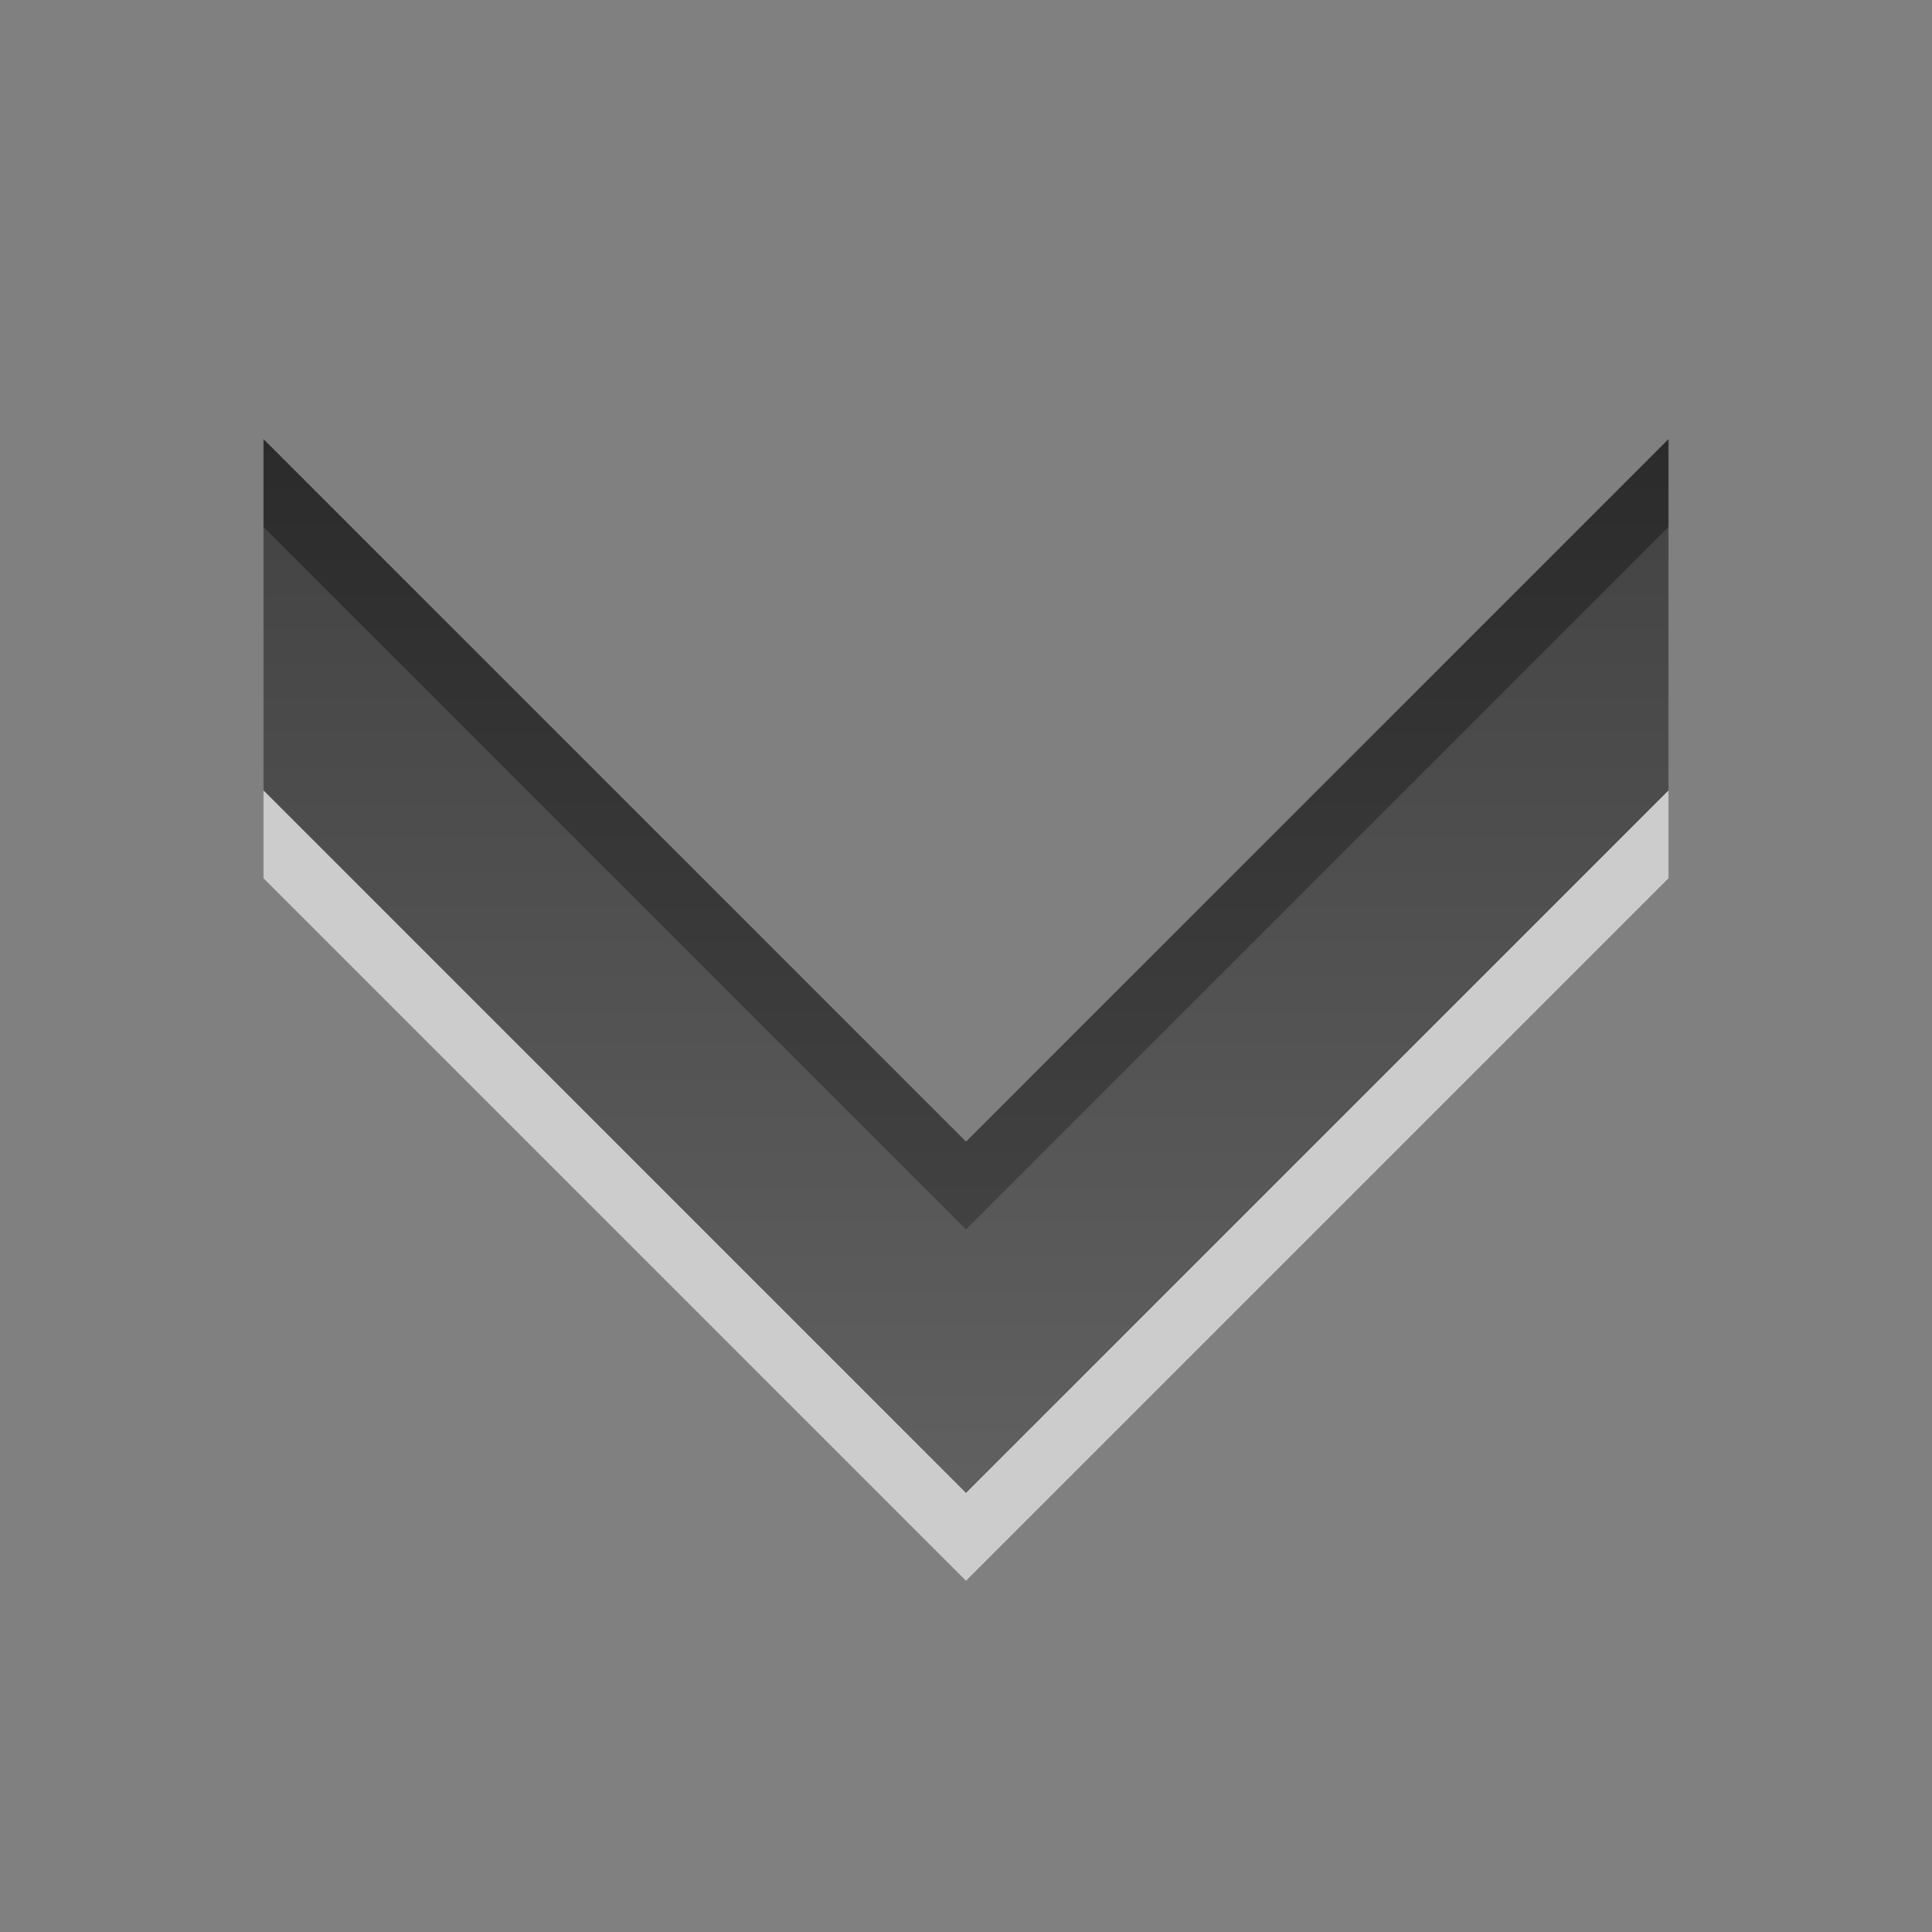<?xml version="1.0" encoding="UTF-8" standalone="no"?>
<!-- Created with Inkscape (http://www.inkscape.org/) -->

<svg xmlns:dc="http://purl.org/dc/elements/1.1/" xmlns:cc="http://creativecommons.org/ns#" xmlns:rdf="http://www.w3.org/1999/02/22-rdf-syntax-ns#" xmlns:svg="http://www.w3.org/2000/svg" xmlns="http://www.w3.org/2000/svg" xmlns:xlink="http://www.w3.org/1999/xlink" xmlns:sodipodi="http://sodipodi.sourceforge.net/DTD/sodipodi-0.dtd" xmlns:inkscape="http://www.inkscape.org/namespaces/inkscape" width="22" height="22" id="svg6662" version="1.1" inkscape:version="0.48.4 r9939" sodipodi:docname="stock_down.svg">
    <rect width="100%" height="100%" fill="#808080" stroke="none"/>
    <defs id="defs6664">
        <linearGradient y2="11.024" y1="3.007" x2="0" id="linearGradient1022-8-8-3-0-05-4" gradientUnits="userSpaceOnUse">
            <stop id="stop3001-0-9-4-49-2" offset="0" />
            <stop id="stop3003-5-6-6-8-5" stop-color="#363636" offset="1" />
        </linearGradient>
        <linearGradient y2="19.141" x2="84.509" y1="9.206" x1="84.509" gradientTransform="matrix(1.12,0,0,1.006,87.017,409.763)" gradientUnits="userSpaceOnUse" id="linearGradient8372" xlink:href="#linearGradient1022-8-8-3-0-05-4" inkscape:collect="always" />
    </defs>
    <sodipodi:namedview id="base" pagecolor="#ffffff" bordercolor="#666666" borderopacity="1.0" inkscape:pageopacity="0.0" inkscape:pageshadow="2" inkscape:zoom="3.959798" inkscape:cx="31.628015" inkscape:cy="13.136866" inkscape:document-units="px" inkscape:current-layer="capa1" showgrid="false" inkscape:showpageshadow="false" inkscape:window-width="730" inkscape:window-height="702" inkscape:window-x="484" inkscape:window-y="100" inkscape:window-maximized="0" />
    <g inkscape:label="Capa 1" inkscape:groupmode="layer" id="capa1" transform="translate(0,-1030.362)">
        <g id="go-down" transform="matrix(1.5,0,0,1.5,-263.5,404.819)">
            <rect style="opacity:0.6;color:#000000;fill:none;stroke:none;stroke-width:1;marker:none;visibility:visible;display:inline;overflow:visible;enable-background:accumulate" id="rect3029" width="16" height="16" x="175" y="416.362" />
            <path sodipodi:nodetypes="ccccccc" inkscape:connector-curvature="0" id="path6355" d="m 177.667,423.696 5.333,5.333 5.333,-5.333 0,-2.667 -5.333,5.333 -5.333,-5.333 z" style="opacity:0.6;color:#000000;fill:#ffffff;fill-opacity:1;fill-rule:nonzero;stroke:none;stroke-width:0.667;marker:none;visibility:visible;display:inline;overflow:visible;enable-background:accumulate" />
            <path style="opacity:0.7;color:#000000;fill:url(#linearGradient8372);fill-opacity:1;fill-rule:nonzero;stroke:none;stroke-width:1;marker:none;visibility:visible;display:inline;overflow:visible;enable-background:accumulate" d="m 177.667,423.029 5.333,5.333 5.333,-5.333 0,-2.667 -5.333,5.333 -5.333,-5.333 z" id="path5108" inkscape:connector-curvature="0" sodipodi:nodetypes="ccccccc" />
        </g>
    </g>
</svg>

